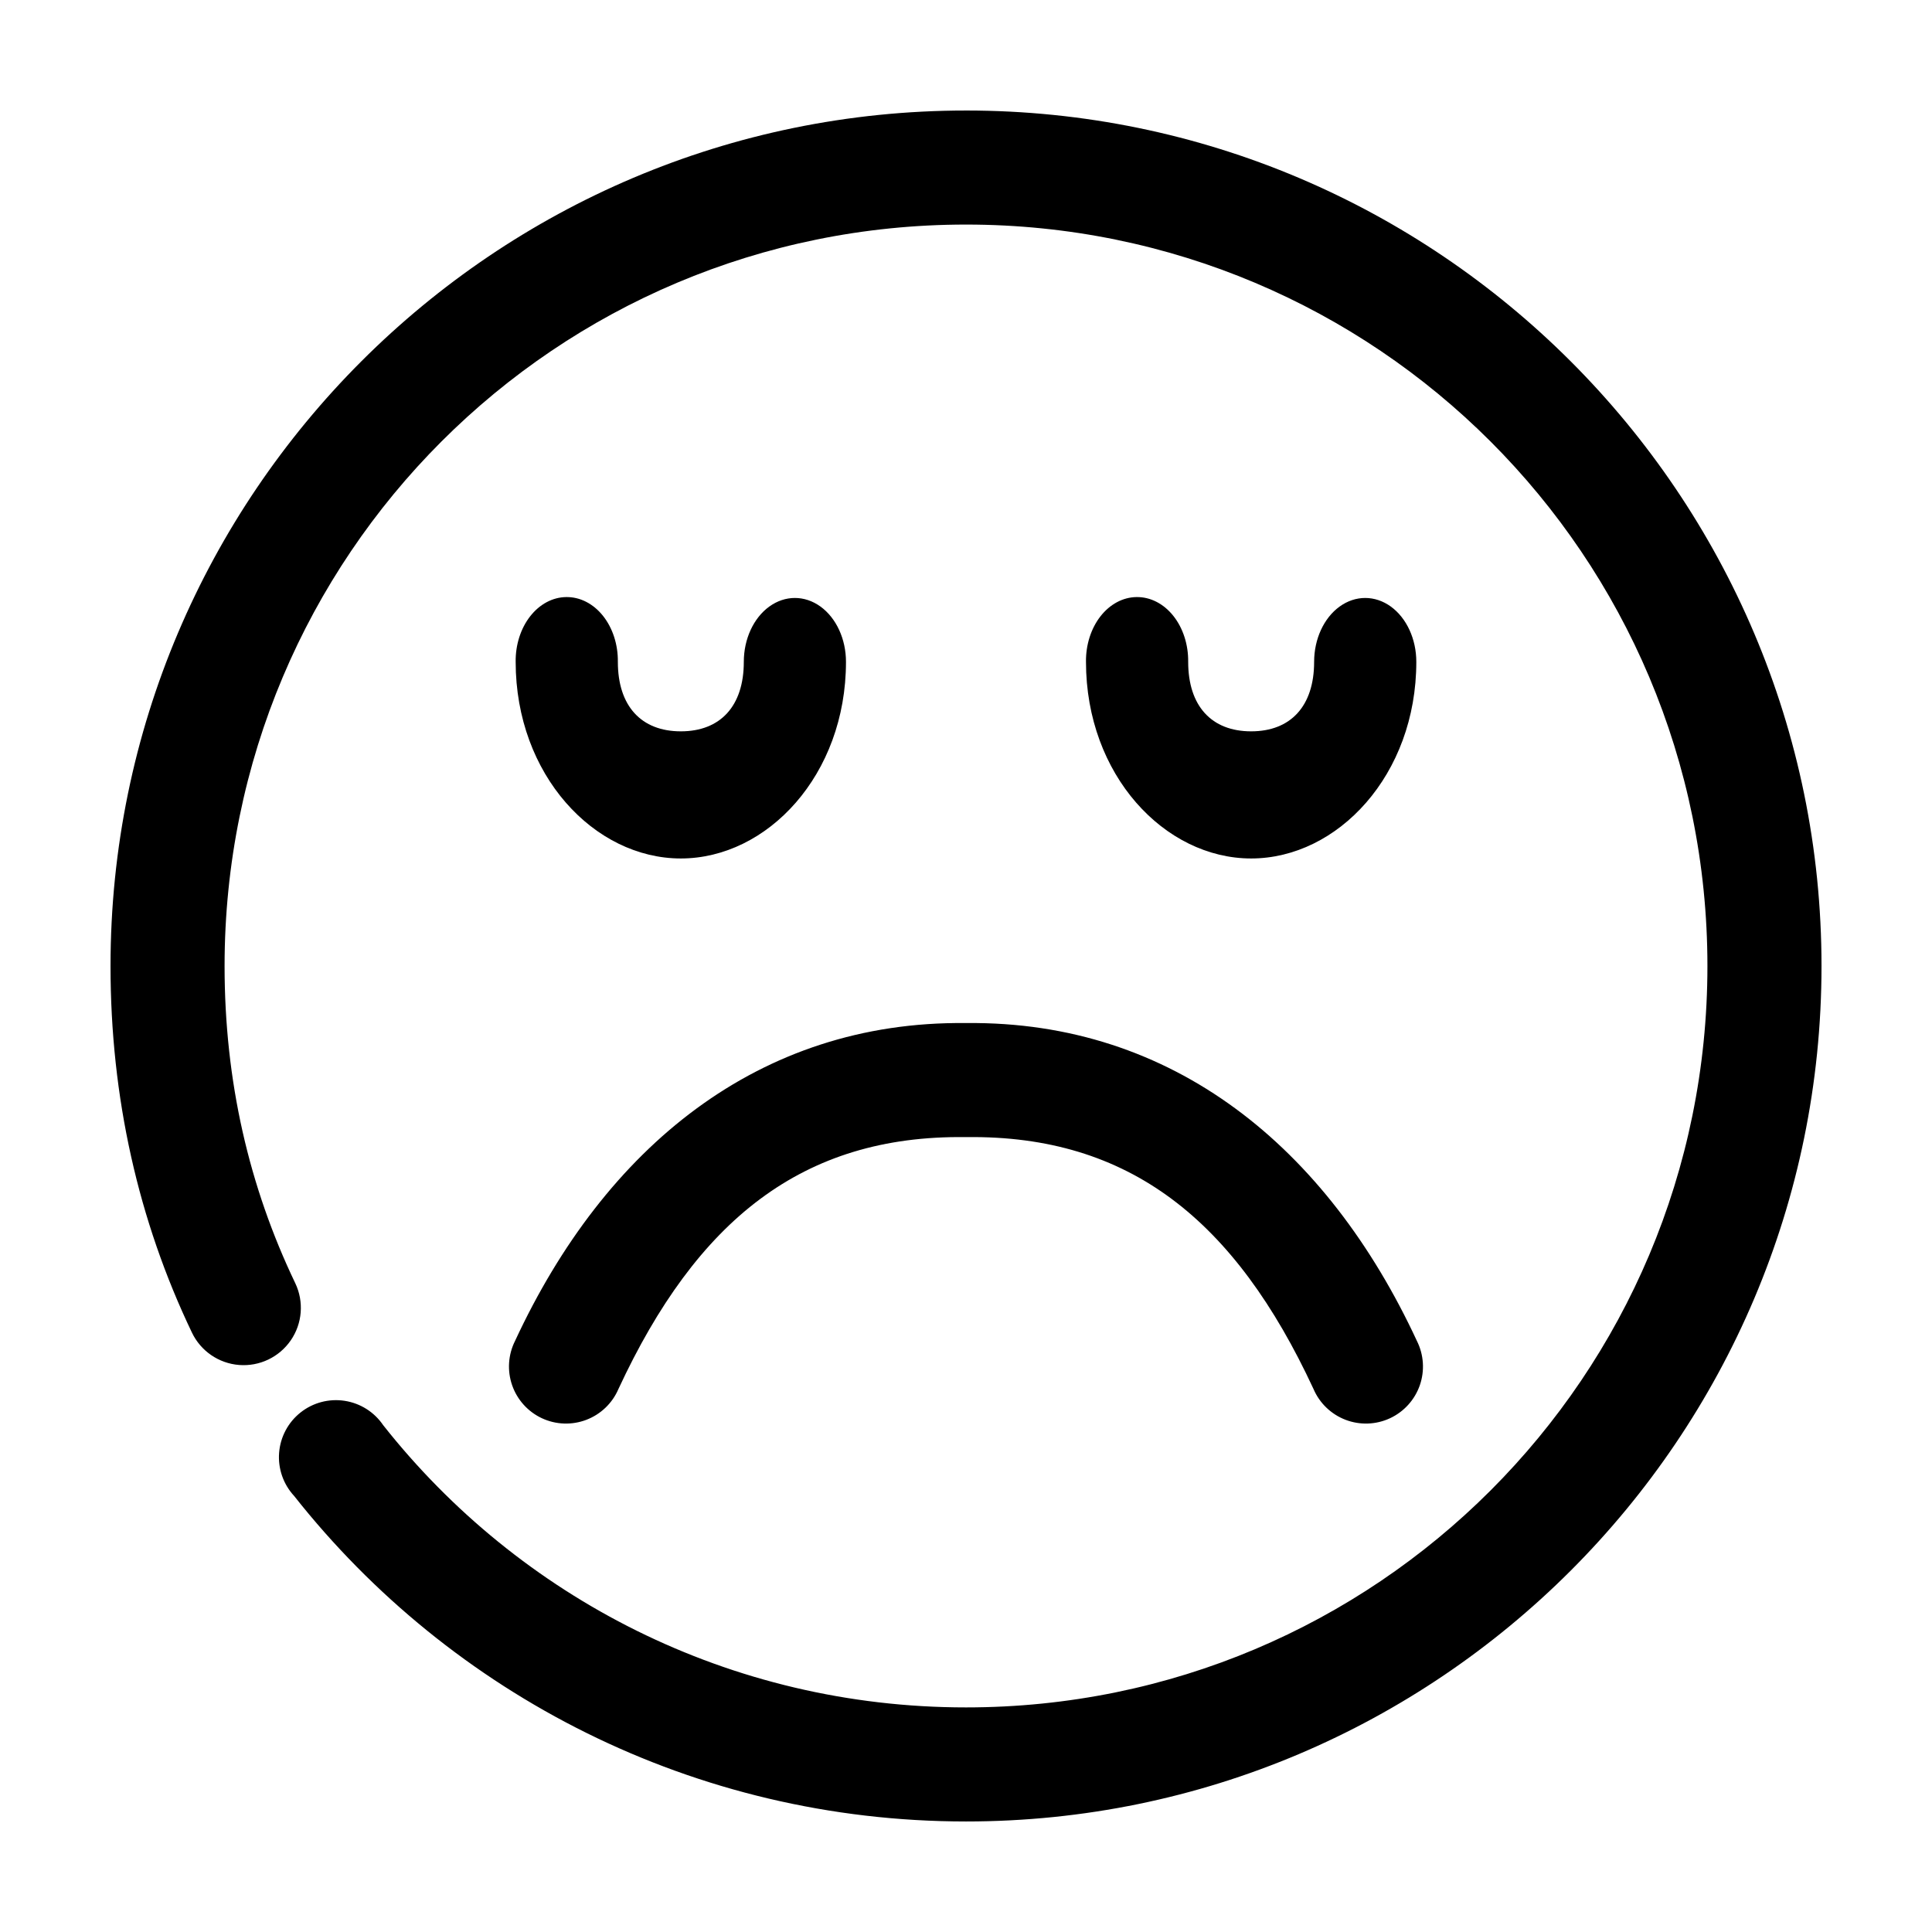 <?xml version="1.0" encoding="UTF-8"?>
<!-- Uploaded to: SVG Repo, www.svgrepo.com, Generator: SVG Repo Mixer Tools -->
<svg fill="#000000" width="800px" height="800px" version="1.1" viewBox="144 144 512 512" xmlns="http://www.w3.org/2000/svg">
 <path d="m400 173.29c-125.04 0-226.71 101.68-226.71 226.71 0 34.812 7.367 67.473 21.57 97.141 2.332 4.891 7.102 8.168 12.504 8.594 5.406 0.426 10.629-2.066 13.699-6.535 3.07-4.465 3.523-10.234 1.191-15.129-12.254-25.59-18.738-53.531-18.738-84.07 0-108.7 87.793-196.49 196.49-196.49s196.48 87.793 196.48 196.49-87.789 196.48-196.48 196.48c-62.668 0-118.46-29.207-154.45-74.785-2.359-3.484-6.062-5.828-10.223-6.465-4.156-0.641-8.395 0.48-11.691 3.098-3.297 2.613-5.352 6.484-5.676 10.68-0.324 4.195 1.117 8.336 3.973 11.422 41.512 52.57 105.96 86.277 178.07 86.277 125.03 0 226.71-101.68 226.71-226.71 0-125.04-101.68-226.71-226.71-226.71zm-105.96 128.94c-3.602 0.047-7.035 1.883-9.547 5.106-2.512 3.219-3.894 7.559-3.836 12.059 0 30 20.855 52.109 43.766 52.109 22.914 0 43.77-22.109 43.77-52.109 0-6.047-2.582-11.637-6.769-14.66-4.188-3.023-9.352-3.023-13.539 0-4.191 3.023-6.769 8.613-6.769 14.66 0 11.734-6.215 18.418-16.691 18.418-10.477 0-16.688-6.684-16.688-18.418 0.059-4.566-1.367-8.969-3.945-12.199-2.582-3.234-6.098-5.023-9.75-4.965zm151.14 0c-3.598 0.047-7.035 1.883-9.547 5.106-2.512 3.219-3.891 7.559-3.836 12.059 0 30 20.855 52.109 43.77 52.109 22.914 0 43.77-22.109 43.77-52.109 0-6.047-2.582-11.637-6.769-14.66-4.191-3.023-9.352-3.023-13.543 0-4.188 3.023-6.769 8.613-6.769 14.66 0 11.734-6.211 18.418-16.688 18.418-10.477 0-16.688-6.684-16.688-18.418 0.055-4.566-1.367-8.969-3.949-12.199-2.578-3.234-6.098-5.023-9.75-4.965zm-45.344 112.89c-54.727-0.555-95.508 32.902-119.34 84.23-1.836 3.652-2.117 7.894-0.773 11.758 1.34 3.859 4.191 7.016 7.898 8.742 3.707 1.723 7.953 1.875 11.773 0.414 3.82-1.461 6.887-4.402 8.496-8.16 20.77-44.738 48.777-67.301 91.945-66.758 0.105 0.004 0.211 0.004 0.316 0 43.172-0.543 71.176 22.02 91.945 66.758 1.609 3.758 4.676 6.699 8.496 8.16 3.82 1.461 8.066 1.309 11.773-0.414 3.707-1.727 6.559-4.883 7.902-8.742 1.34-3.863 1.059-8.105-0.777-11.758-23.832-51.328-64.609-84.785-119.34-84.23-0.109 0-0.207-0.004-0.316 0z"/>
</svg>